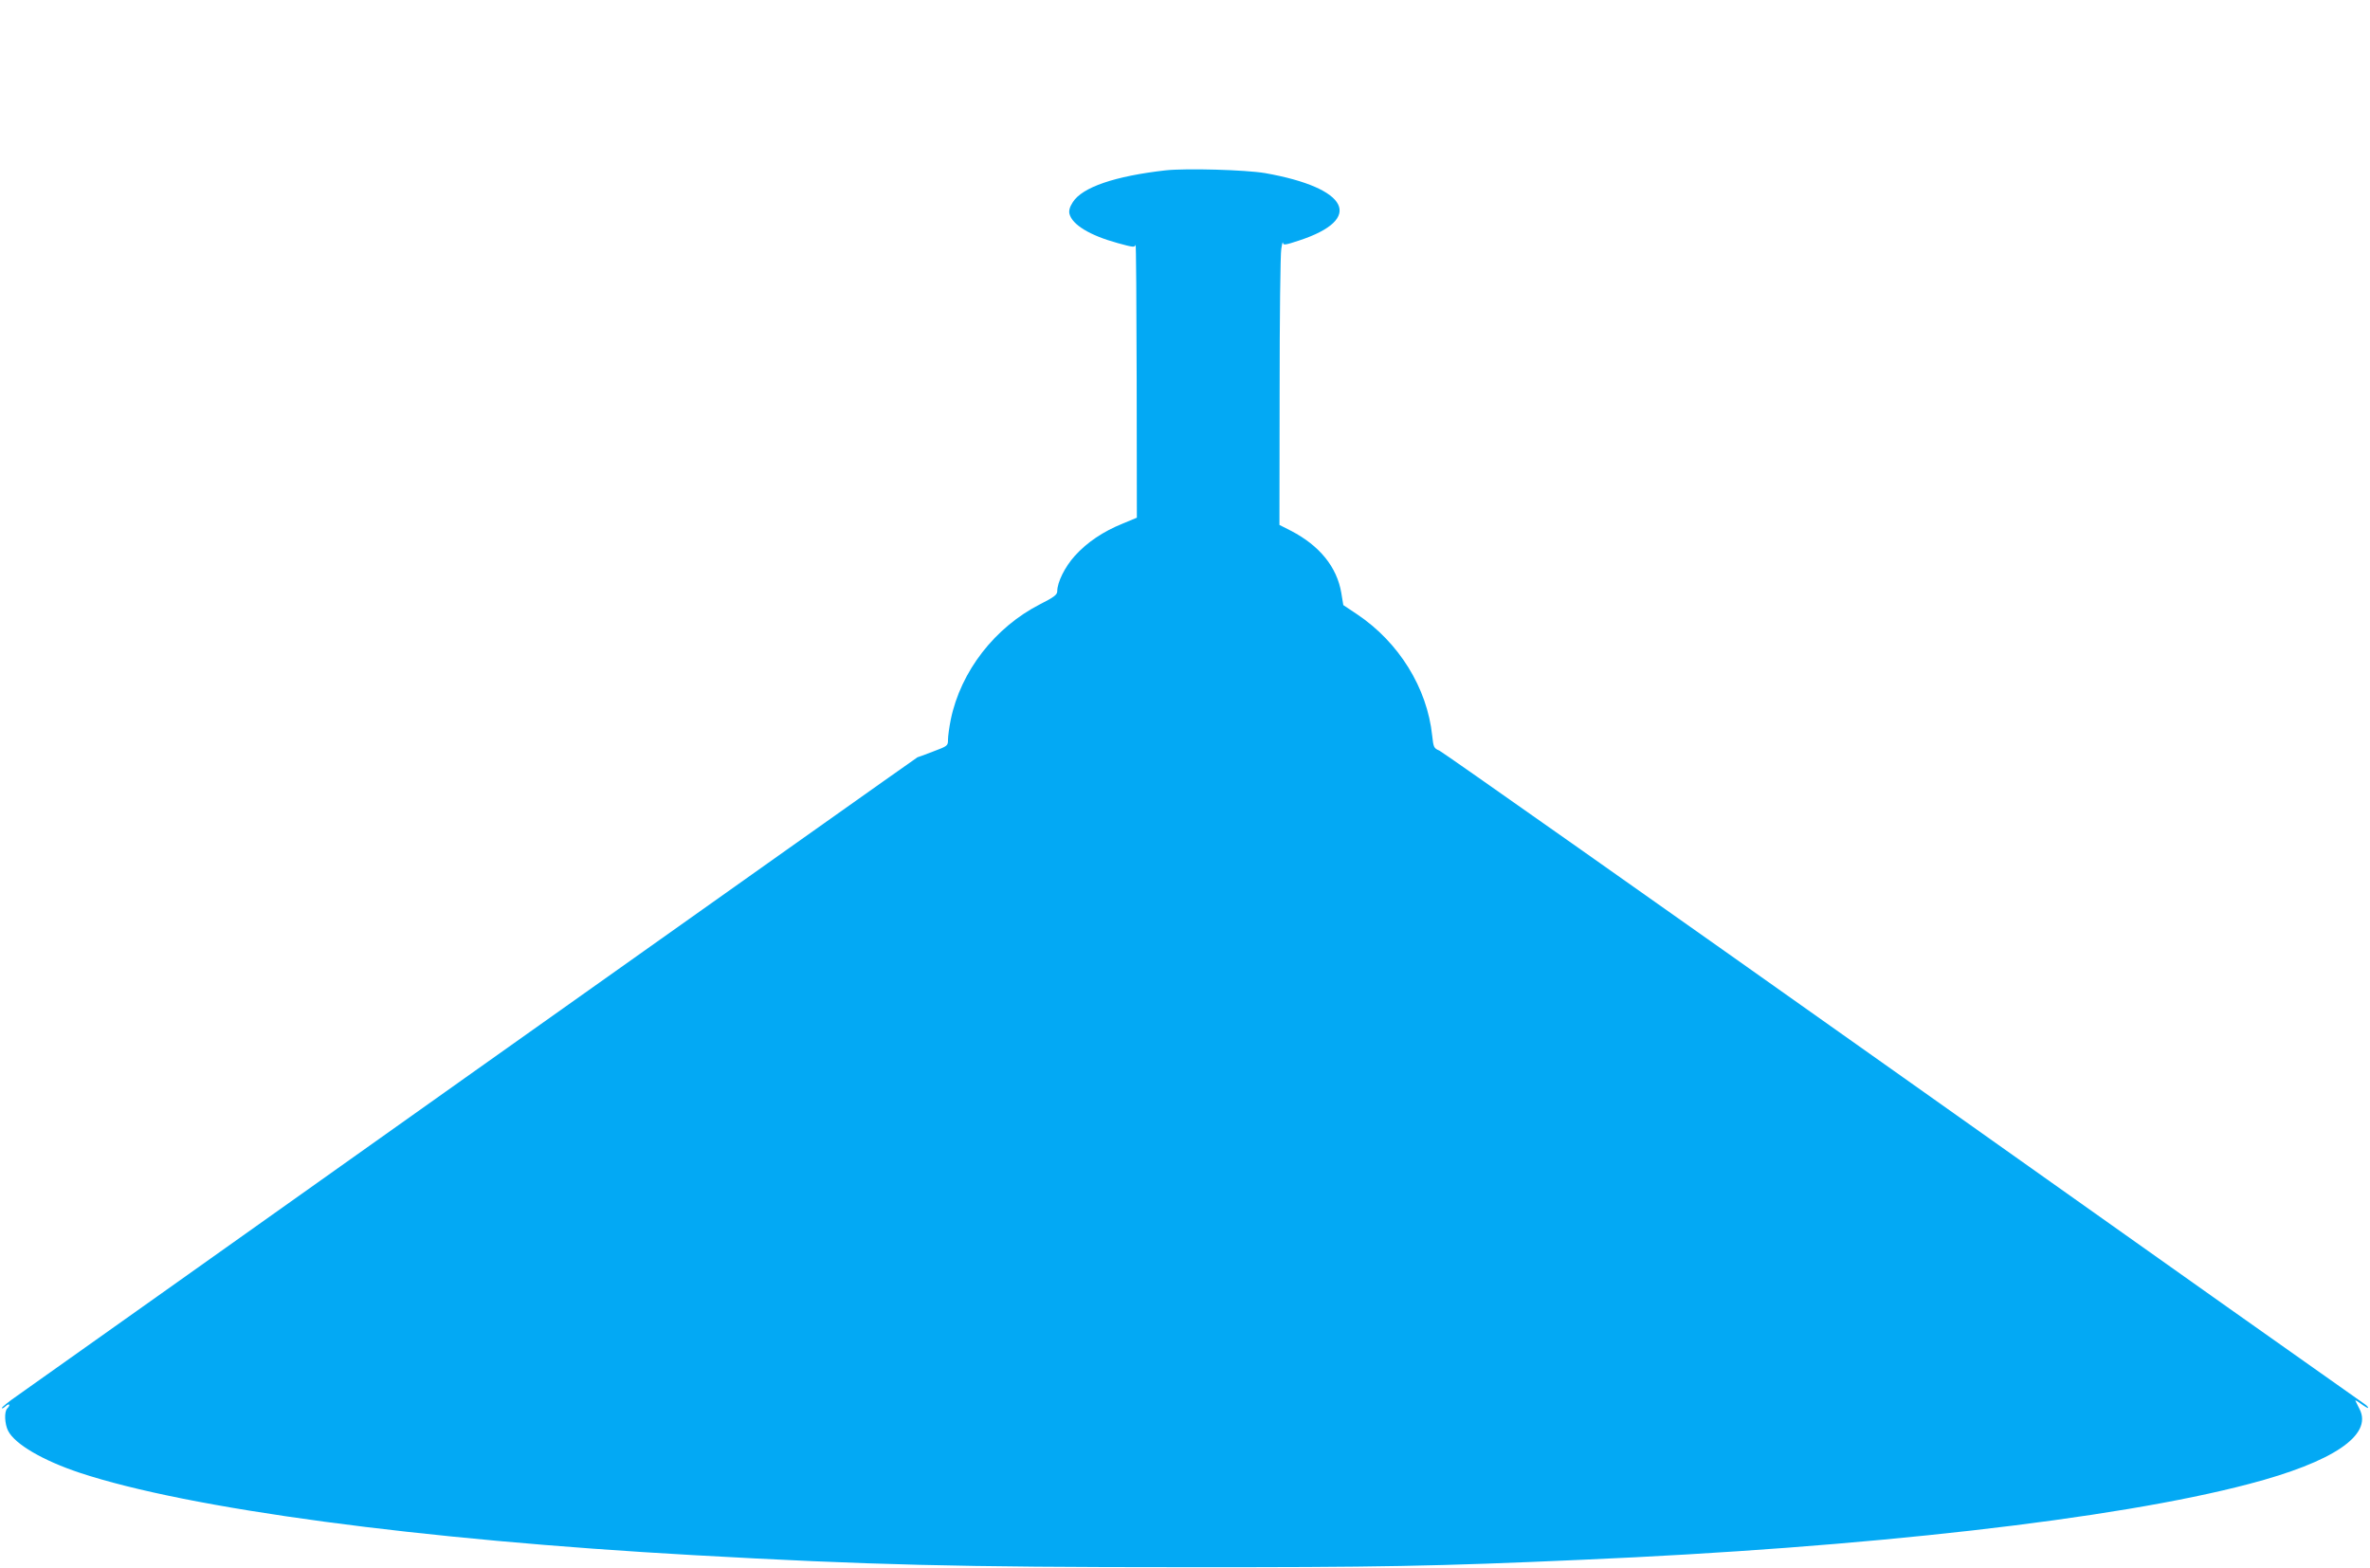 <?xml version="1.0" standalone="no"?>
<!DOCTYPE svg PUBLIC "-//W3C//DTD SVG 20010904//EN"
 "http://www.w3.org/TR/2001/REC-SVG-20010904/DTD/svg10.dtd">
<svg version="1.0" xmlns="http://www.w3.org/2000/svg"
 width="1280pt" height="847pt" viewBox="0 0 1280 847"
 preserveAspectRatio="xMidYMid meet">
<g transform="translate(0,847) scale(0.1,-0.1)"
fill="#03a9f4" stroke="none">
<path d="M6295 7550 c-273 -31 -450 -91 -501 -172 -17 -26 -22 -46 -18 -63 15
-59 111 -117 261 -158 83 -23 92 -24 96 -9 3 10 5 -318 6 -729 l1 -745 -77
-32 c-106 -43 -192 -101 -258 -174 -54 -60 -95 -143 -95 -191 0 -19 -17 -32
-92 -70 -245 -125 -429 -362 -483 -623 -8 -40 -15 -89 -15 -108 0 -34 -1 -35
-81 -65 -44 -17 -82 -31 -84 -31 -2 0 -1078 -763 -2392 -1695 -1313 -933
-2425 -1721 -2470 -1753 -45 -31 -82 -61 -83 -66 0 -5 9 -1 20 9 21 19 29 8 9
-12 -17 -17 -14 -84 5 -121 37 -72 188 -160 386 -226 588 -195 1834 -362 3315
-445 946 -53 1430 -65 2640 -65 1060 -1 1374 5 2160 40 1533 66 2879 219 3600
409 456 119 670 264 599 404 -10 20 -20 40 -23 46 -2 5 12 -3 32 -18 21 -15
37 -24 37 -20 0 5 -10 14 -22 22 -13 8 -1134 801 -2492 1764 -1358 962 -2484
1755 -2502 1763 -30 13 -32 17 -39 81 -27 258 -180 504 -405 655 l-75 50 -11
67 c-24 139 -117 254 -271 334 l-63 32 1 720 c0 396 4 743 9 770 4 28 8 43 9
34 1 -14 12 -13 87 12 354 116 269 284 -183 364 -106 18 -426 27 -538 15z"/>
</g>
</svg>
